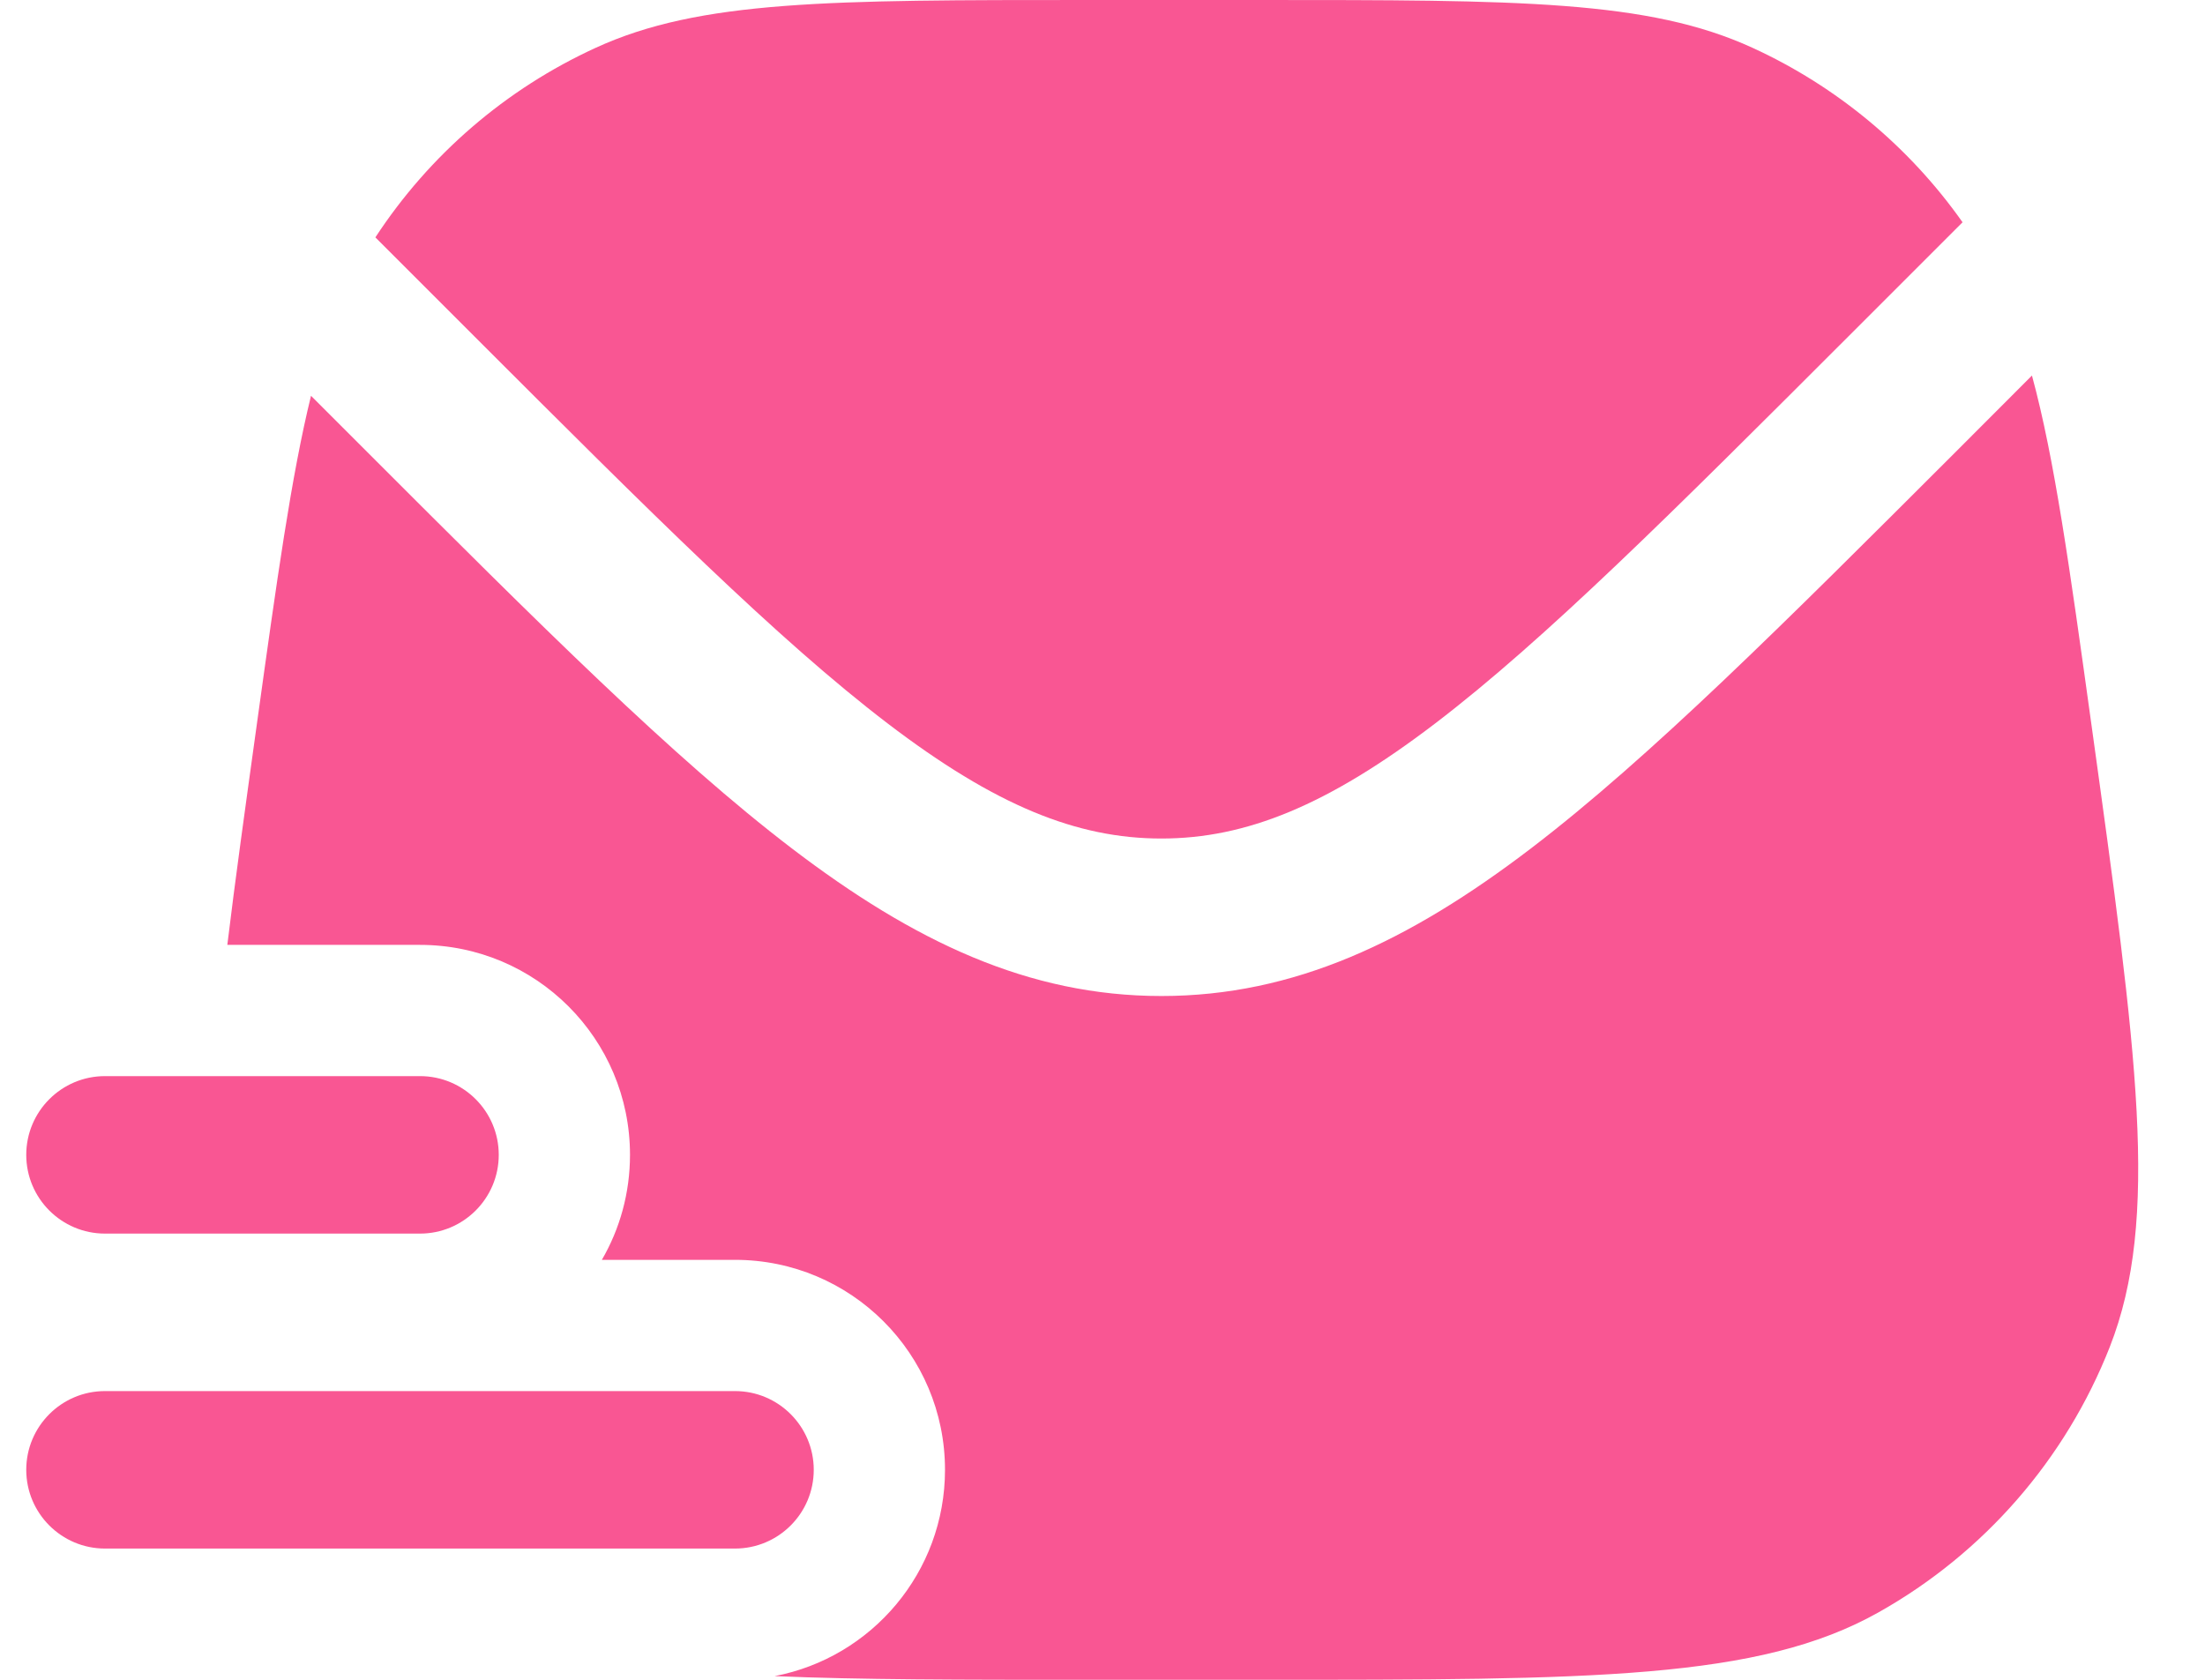 <?xml version="1.0" encoding="UTF-8"?>
<svg xmlns="http://www.w3.org/2000/svg" width="21" height="16" viewBox="0 0 21 16" fill="none">
  <g id="SMS 2">
    <g id="Vector">
      <path d="M1 10.25C0.586 10.25 0.25 10.586 0.25 11C0.25 11.414 0.586 11.75 1 11.75H4C4.414 11.75 4.75 11.414 4.75 11C4.75 10.586 4.414 10.25 4 10.25H1Z" fill="#F95693"></path>
      <path d="M1 13.25C0.586 13.25 0.25 13.586 0.25 14C0.25 14.414 0.586 14.75 1 14.75H7C7.414 14.75 7.75 14.414 7.75 14C7.75 13.586 7.414 13.25 7 13.25H1Z" fill="#F95693"></path>
      <path d="M4.52 3.206L3.575 2.261C4.09 1.474 4.818 0.847 5.674 0.455C6.666 0 7.901 0 10.37 0H11.994C14.463 0 15.698 0 16.69 0.455C17.493 0.823 18.183 1.397 18.691 2.117L17.602 3.206C15.92 4.888 14.711 6.095 13.668 6.891C12.643 7.673 11.866 7.987 11.061 7.987C10.255 7.987 9.479 7.673 8.454 6.891C7.411 6.095 6.202 4.888 4.52 3.206Z" fill="#F95693"></path>
      <path d="M2.446 6.899C2.637 5.524 2.774 4.536 2.962 3.77L3.5 4.308C5.132 5.94 6.411 7.219 7.544 8.083C8.703 8.967 9.795 9.487 11.061 9.487C12.326 9.487 13.419 8.967 14.578 8.083C15.71 7.219 16.989 5.94 18.622 4.308L19.352 3.577C19.567 4.368 19.711 5.406 19.918 6.899C20.354 10.04 20.572 11.61 20.093 12.83C19.672 13.9 18.895 14.793 17.892 15.357C16.75 16 15.165 16 11.994 16H10.37C9.164 16 8.187 16 7.377 15.965C8.301 15.789 9 14.976 9 14C9 12.895 8.105 12 7 12H5.732C5.903 11.706 6 11.364 6 11C6 9.895 5.105 9 4 9H2.165C2.239 8.387 2.336 7.693 2.446 6.899Z" fill="#F95693"></path>
    </g>
  </g>
</svg>
